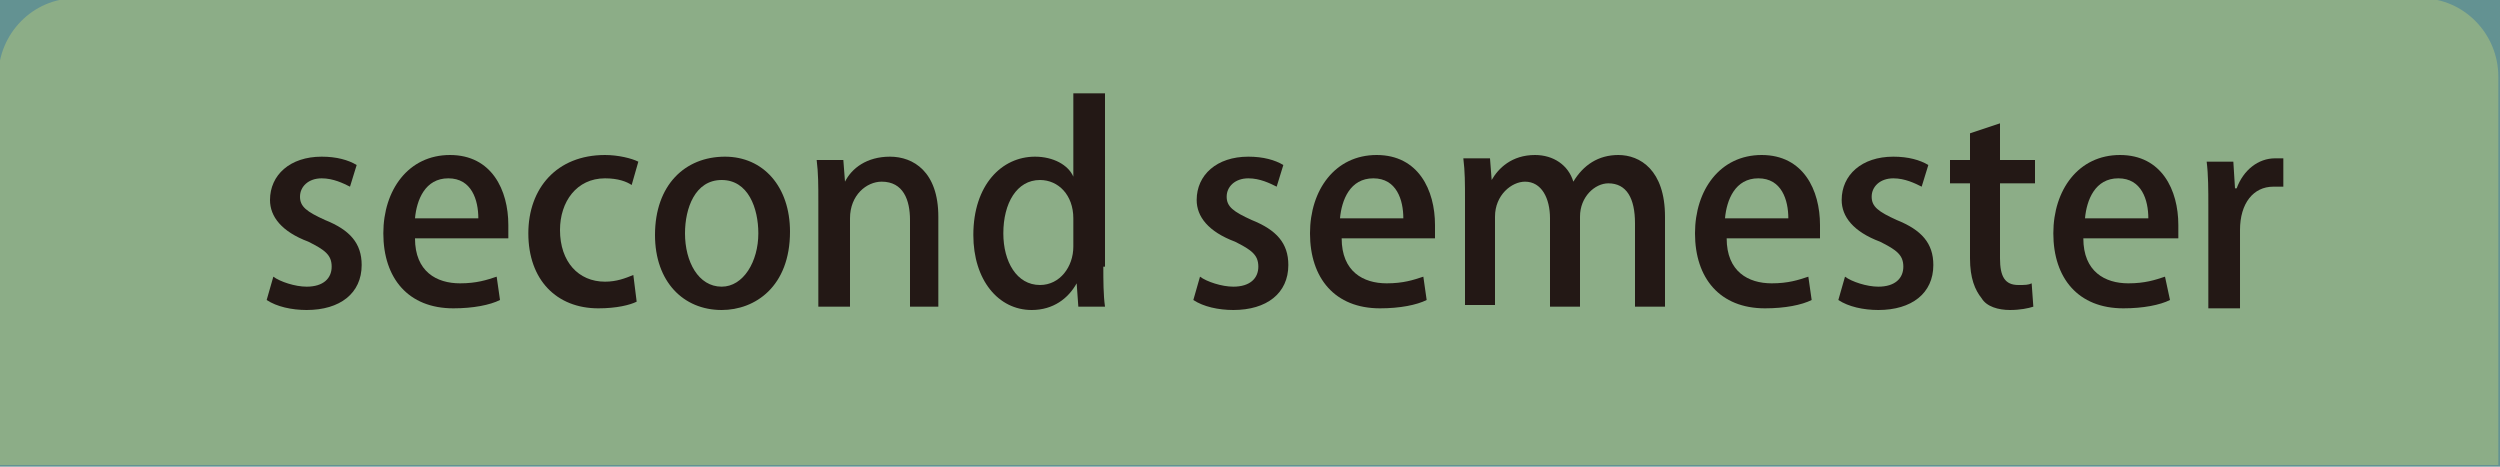 <?xml version="1.0" encoding="utf-8"?>
<!-- Generator: Adobe Illustrator 21.0.2, SVG Export Plug-In . SVG Version: 6.00 Build 0)  -->
<svg version="1.1" id="レイヤー_1" xmlns="http://www.w3.org/2000/svg" xmlns:xlink="http://www.w3.org/1999/xlink" x="0px"
	 y="0px" viewBox="0 0 150 28" style="enable-background:new 0 0 150 28;" xml:space="preserve">
<style type="text/css">
	.st0{fill:#639292;}
	.st1{fill:#8CAD87;}
	.st2{fill:#231815;}
</style>
<rect y="0" class="st0" width="150" height="28"/>
<path class="st1" d="M-0.1,27.9V4.6C-0.1,2,2-0.1,4.5-0.1h140.8c2.5,0,4.6,2.1,4.6,4.7v23.3"/>
<g>
	<path class="st2" d="M21,11.2c-0.4-0.2-1-0.5-1.7-0.5c-0.8,0-1.3,0.5-1.3,1.1s0.4,0.9,1.5,1.4c1.5,0.6,2.2,1.4,2.2,2.7
		c0,1.7-1.3,2.7-3.3,2.7c-0.9,0-1.8-0.2-2.4-0.6l0.4-1.4c0.4,0.3,1.3,0.6,2,0.6c1,0,1.5-0.5,1.5-1.2c0-0.7-0.4-1-1.4-1.5
		c-1.6-0.6-2.3-1.5-2.3-2.5c0-1.5,1.2-2.6,3.1-2.6c0.9,0,1.6,0.2,2.1,0.5L21,11.2z"/>
	<path class="st2" d="M30,18c-0.6,0.3-1.6,0.5-2.8,0.5c-2.7,0-4.2-1.8-4.2-4.5c0-2.6,1.5-4.7,4-4.7s3.5,2.1,3.5,4.2
		c0,0.3,0,0.6,0,0.8h-5.6c0,2,1.3,2.7,2.7,2.7c1,0,1.6-0.2,2.2-0.4L30,18z M28.7,13.1c0-1.1-0.4-2.4-1.8-2.4s-1.9,1.3-2,2.4H28.7z"
		/>
	<path class="st2" d="M38.2,18.1c-0.4,0.2-1.2,0.4-2.3,0.4c-2.5,0-4.2-1.7-4.2-4.5c0-2.7,1.7-4.7,4.6-4.7c0.8,0,1.6,0.2,2,0.4
		l-0.4,1.4c-0.3-0.2-0.8-0.4-1.6-0.4c-1.7,0-2.7,1.4-2.7,3.1c0,1.9,1.1,3.1,2.7,3.1c0.7,0,1.2-0.2,1.7-0.4L38.2,18.1z"/>
	<path class="st2" d="M47.4,13.9c0,3.3-2.1,4.7-4.1,4.7c-2.3,0-4-1.7-4-4.5c0-3,1.8-4.7,4.2-4.7C45.8,9.4,47.4,11.2,47.4,13.9z
		 M43.3,10.8c-1.6,0-2.2,1.7-2.2,3.2c0,1.7,0.8,3.2,2.2,3.2c1.3,0,2.2-1.5,2.2-3.2C45.5,12.5,44.9,10.8,43.3,10.8z"/>
	<path class="st2" d="M56.5,18.4h-1.9v-5.2c0-1.2-0.4-2.3-1.7-2.3c-0.9,0-1.9,0.8-1.9,2.2v5.3h-1.9v-6.3c0-1,0-1.7-0.1-2.5h1.6
		l0.1,1.3l0,0c0.4-0.8,1.3-1.5,2.7-1.5s2.9,0.9,2.9,3.6v5.4H56.5z"/>
	<path class="st2" d="M66.2,16c0,0.8,0,1.7,0.1,2.4h-1.6L64.6,17l0,0c-0.5,0.9-1.4,1.6-2.7,1.6c-2,0-3.5-1.8-3.5-4.5
		c0-3,1.7-4.7,3.7-4.7c1.1,0,2,0.5,2.3,1.2l0,0v-5h1.9V16H66.2z M64.4,13.1c0-1.4-0.9-2.3-2-2.3c-1.4,0-2.2,1.4-2.2,3.2
		c0,1.7,0.8,3.1,2.2,3.1c1.2,0,2-1.1,2-2.3V13.1z"/>
	<path class="st2" d="M76.6,11.2c-0.4-0.2-1-0.5-1.7-0.5c-0.8,0-1.3,0.5-1.3,1.1s0.4,0.9,1.5,1.4c1.5,0.6,2.2,1.4,2.2,2.7
		c0,1.7-1.3,2.7-3.3,2.7c-0.9,0-1.8-0.2-2.4-0.6l0.4-1.4c0.4,0.3,1.3,0.6,2,0.6c1,0,1.5-0.5,1.5-1.2c0-0.7-0.4-1-1.4-1.5
		c-1.6-0.6-2.3-1.5-2.3-2.5c0-1.5,1.2-2.6,3.1-2.6c0.9,0,1.6,0.2,2.1,0.5L76.6,11.2z"/>
	<path class="st2" d="M85.6,18c-0.6,0.3-1.6,0.5-2.8,0.5c-2.7,0-4.2-1.8-4.2-4.5c0-2.6,1.5-4.7,4-4.7s3.5,2.1,3.5,4.2
		c0,0.3,0,0.6,0,0.8h-5.6c0,2,1.3,2.7,2.7,2.7c1,0,1.6-0.2,2.2-0.4L85.6,18z M84.2,13.1c0-1.1-0.4-2.4-1.8-2.4s-1.9,1.3-2,2.4H84.2z
		"/>
	<path class="st2" d="M99.9,18.4h-1.8v-5c0-1.5-0.5-2.4-1.6-2.4c-0.8,0-1.7,0.8-1.7,2v5.4H93v-5.3c0-1.2-0.5-2.2-1.5-2.2
		c-0.8,0-1.8,0.8-1.8,2.1v5.3h-1.8V12c0-1,0-1.7-0.1-2.5h1.6l0.1,1.3l0,0c0.4-0.7,1.2-1.5,2.6-1.5c1.1,0,2,0.6,2.3,1.6l0,0
		c0.6-1,1.5-1.6,2.7-1.6c1.3,0,2.8,0.9,2.8,3.7C99.9,13,99.9,18.4,99.9,18.4z"/>
	<path class="st2" d="M108.7,18c-0.6,0.3-1.6,0.5-2.8,0.5c-2.7,0-4.2-1.8-4.2-4.5c0-2.6,1.5-4.7,4-4.7s3.5,2.1,3.5,4.2
		c0,0.3,0,0.6,0,0.8h-5.6c0,2,1.3,2.7,2.7,2.7c1,0,1.6-0.2,2.2-0.4L108.7,18z M107.3,13.1c0-1.1-0.4-2.4-1.8-2.4s-1.9,1.3-2,2.4
		H107.3z"/>
	<path class="st2" d="M115.3,11.2c-0.4-0.2-1-0.5-1.7-0.5c-0.8,0-1.3,0.5-1.3,1.1s0.4,0.9,1.5,1.4c1.5,0.6,2.2,1.4,2.2,2.7
		c0,1.7-1.3,2.7-3.3,2.7c-0.9,0-1.8-0.2-2.4-0.6l0.4-1.4c0.4,0.3,1.3,0.6,2,0.6c1,0,1.5-0.5,1.5-1.2c0-0.7-0.4-1-1.4-1.5
		c-1.6-0.6-2.3-1.5-2.3-2.5c0-1.5,1.2-2.6,3.1-2.6c0.9,0,1.6,0.2,2.1,0.5L115.3,11.2z"/>
	<path class="st2" d="M118.2,8l1.8-0.6v2.2h2.1V11H120v4.5c0,1.1,0.3,1.6,1.1,1.6c0.4,0,0.6,0,0.8-0.1l0.1,1.4
		c-0.3,0.1-0.8,0.2-1.4,0.2c-0.7,0-1.4-0.2-1.7-0.7c-0.4-0.5-0.7-1.2-0.7-2.4V11H117V9.6h1.2V8z"/>
	<path class="st2" d="M130.2,18c-0.6,0.3-1.6,0.5-2.8,0.5c-2.7,0-4.2-1.8-4.2-4.5c0-2.6,1.5-4.7,4-4.7s3.5,2.1,3.5,4.2
		c0,0.3,0,0.6,0,0.8H125c0,2,1.3,2.7,2.7,2.7c1,0,1.6-0.2,2.2-0.4L130.2,18z M128.9,13.1c0-1.1-0.4-2.4-1.8-2.4
		c-1.4,0-1.9,1.3-2,2.4H128.9z"/>
	<path class="st2" d="M136.9,11.2c-0.2,0-0.3,0-0.5,0c-1.2,0-2,1-2,2.6v4.7h-1.9v-6.1c0-1,0-1.9-0.1-2.7h1.6l0.1,1.6h0.1
		c0.4-1.1,1.3-1.8,2.3-1.8c0.2,0,0.3,0,0.5,0v1.7H136.9z"/>
</g>
</svg>
